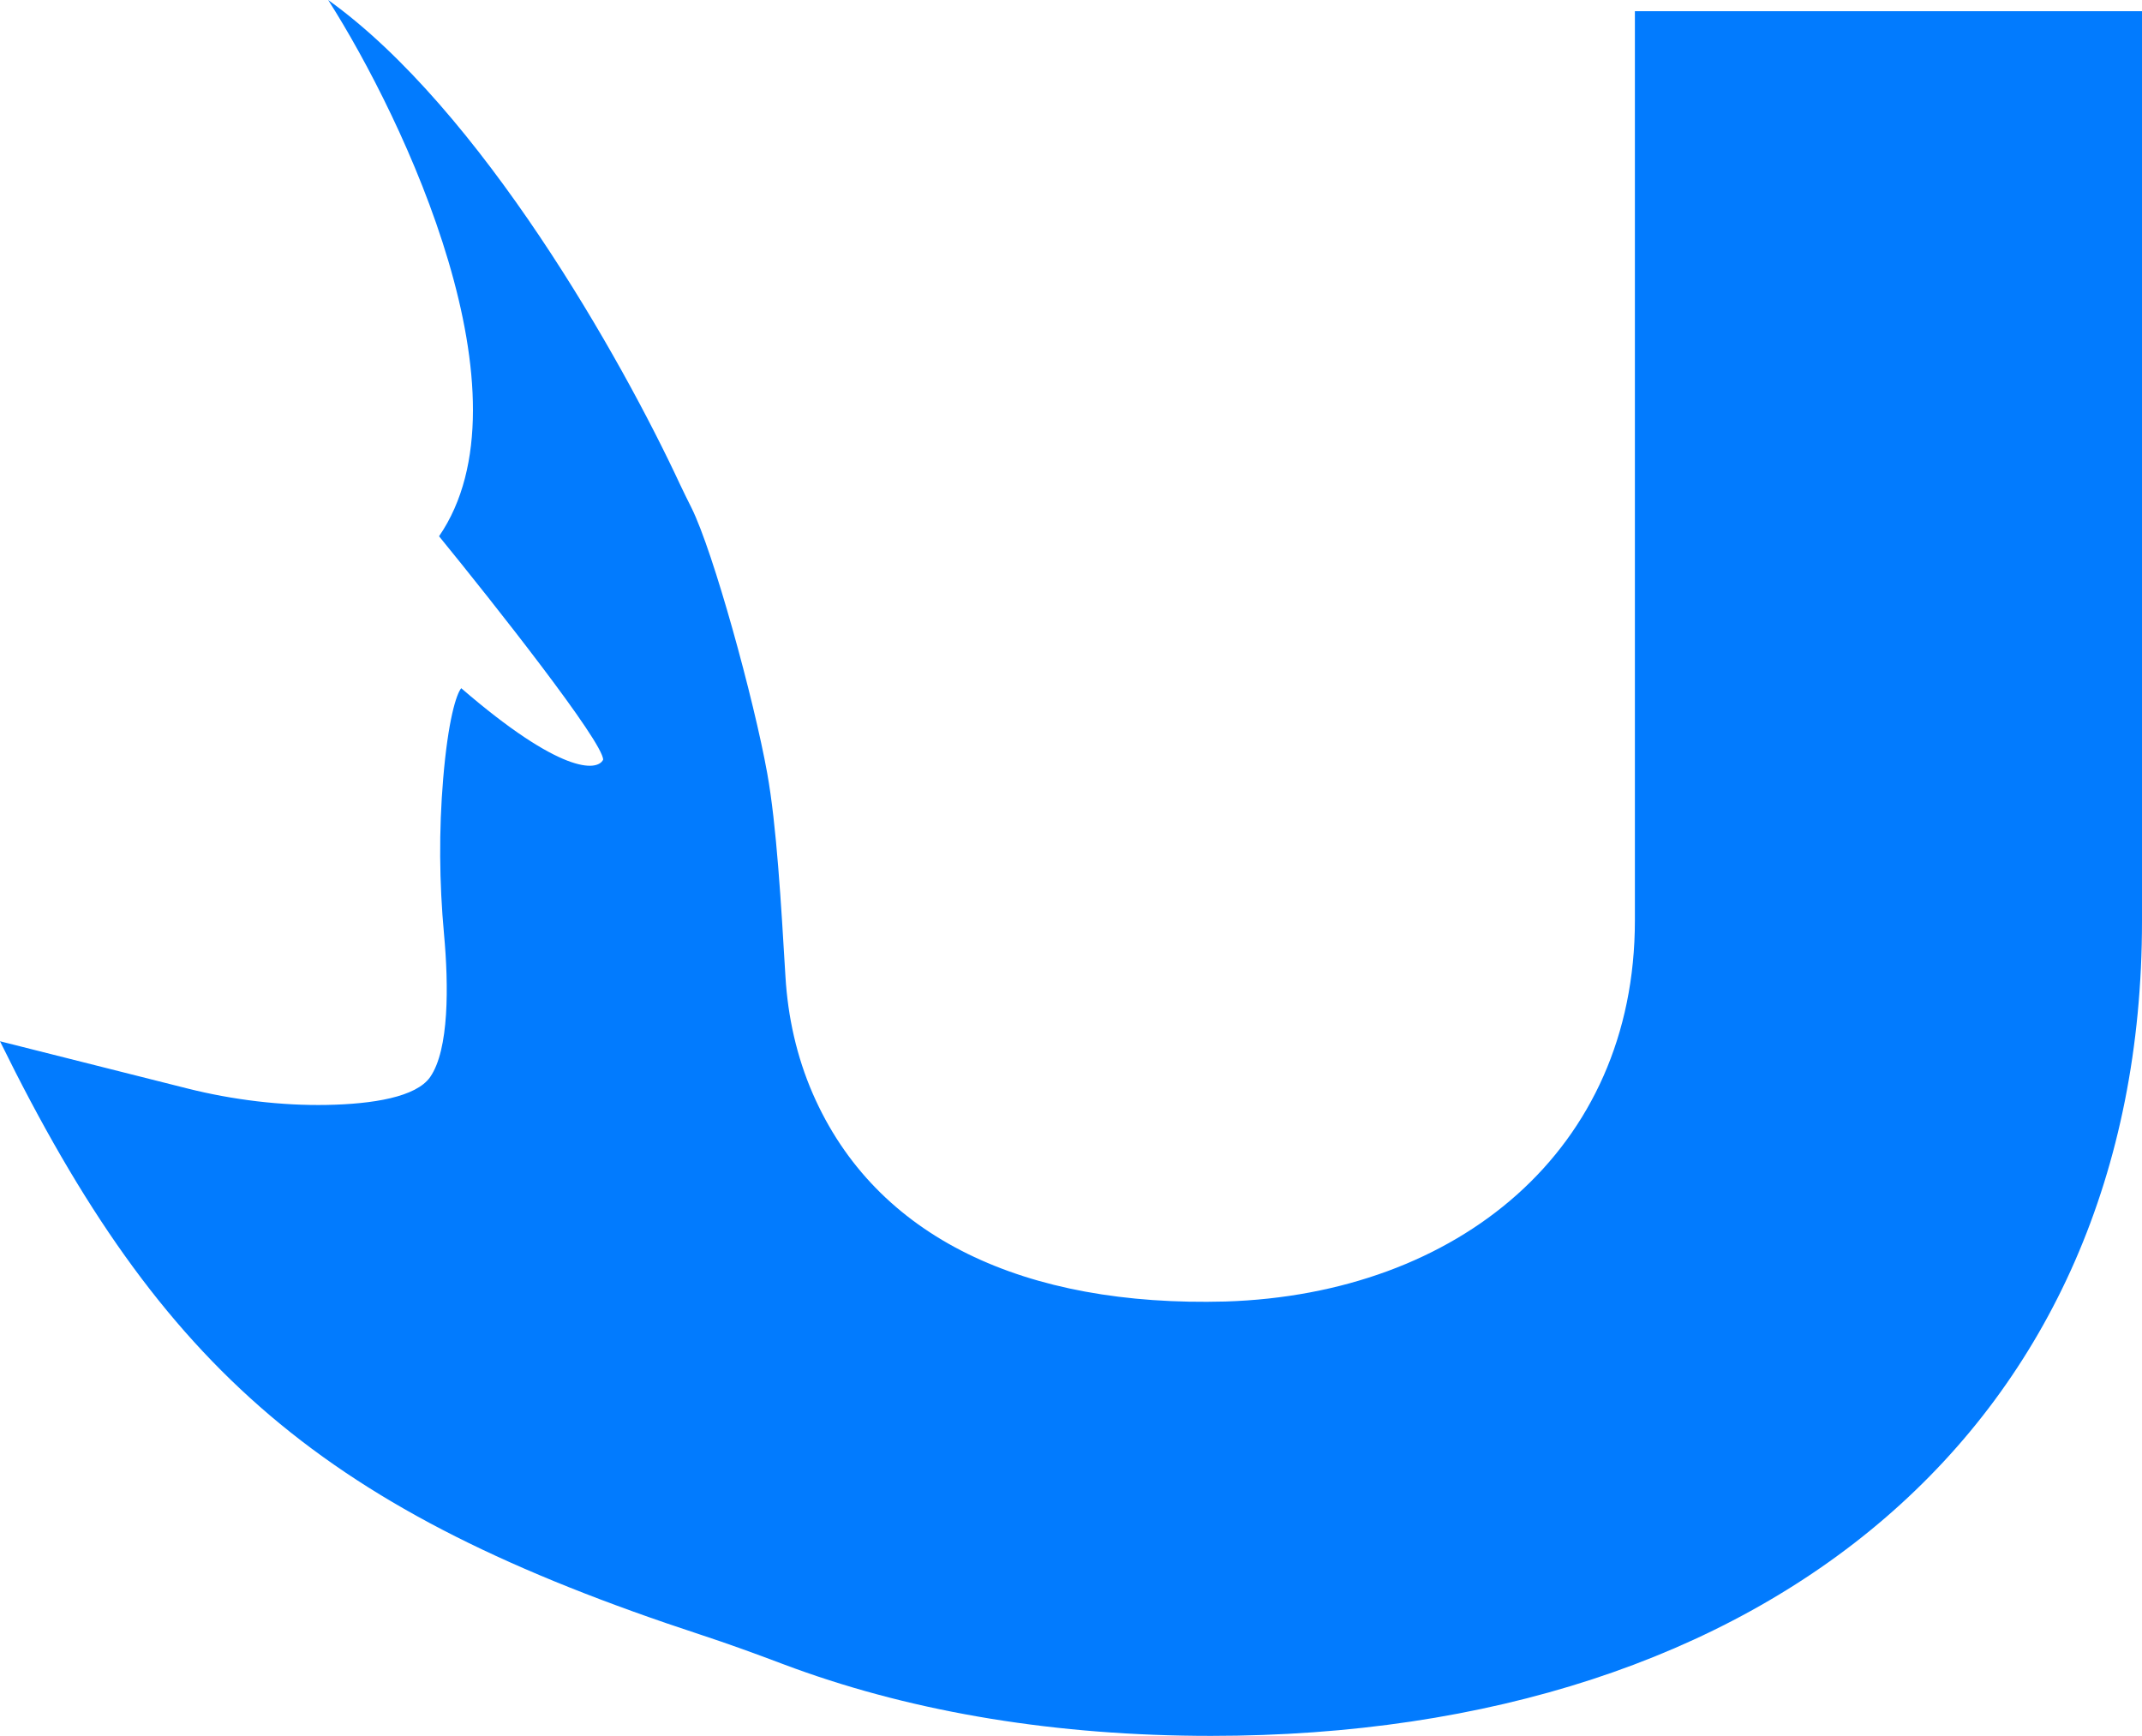 <?xml version="1.0" encoding="UTF-8"?> <svg xmlns="http://www.w3.org/2000/svg" id="_Слой_2" data-name="Слой 2" viewBox="0 0 808.3 655"><defs><style> .cls-1 { fill: #027bfe; stroke-width: 0px; } </style></defs><g id="_Слой_1-2" data-name="Слой 1"><path class="cls-1" d="M616.94,4.22v343.09c0,86.77-66.98,141.03-154.46,143.79-75.59,2.06-132.08-23.89-155.81-78.51-6.05-13.93-9.36-28.88-10.27-44.04-1.66-27.78-3.35-57.15-6.89-76.82-4.99-27.74-20.28-83.47-28.6-100.17-1.44-2.9-2.9-5.79-4.27-8.72C234.6,135.44,181.52,41.33,123.84,0c29.01,45.53,77.99,149.74,41.84,202.35,20.64,25.29,61.92,77.57,61.92,84.31-2.23,4.5-16.07,5.4-53.55-26.98-1.86,2.25-4.96,11.99-6.82,34.23-1.63,19.47-1.47,39.05.32,58.51s1.95,43.66-5.22,53.97c-5.27,7.59-21.73,10.2-38.9,10.53s-35.56-1.88-52.82-6.23L0,392.9c61.23,124.67,122.46,177.35,264.51,223.97,10.33,3.39,20.55,7.11,30.71,10.95,1.55.59,3.11,1.16,4.68,1.73,45.95,16.66,98.77,25.45,157.12,25.45,210.5,0,351.28-117.35,351.28-307.41V4.22h-191.36Z"></path></g></svg> 